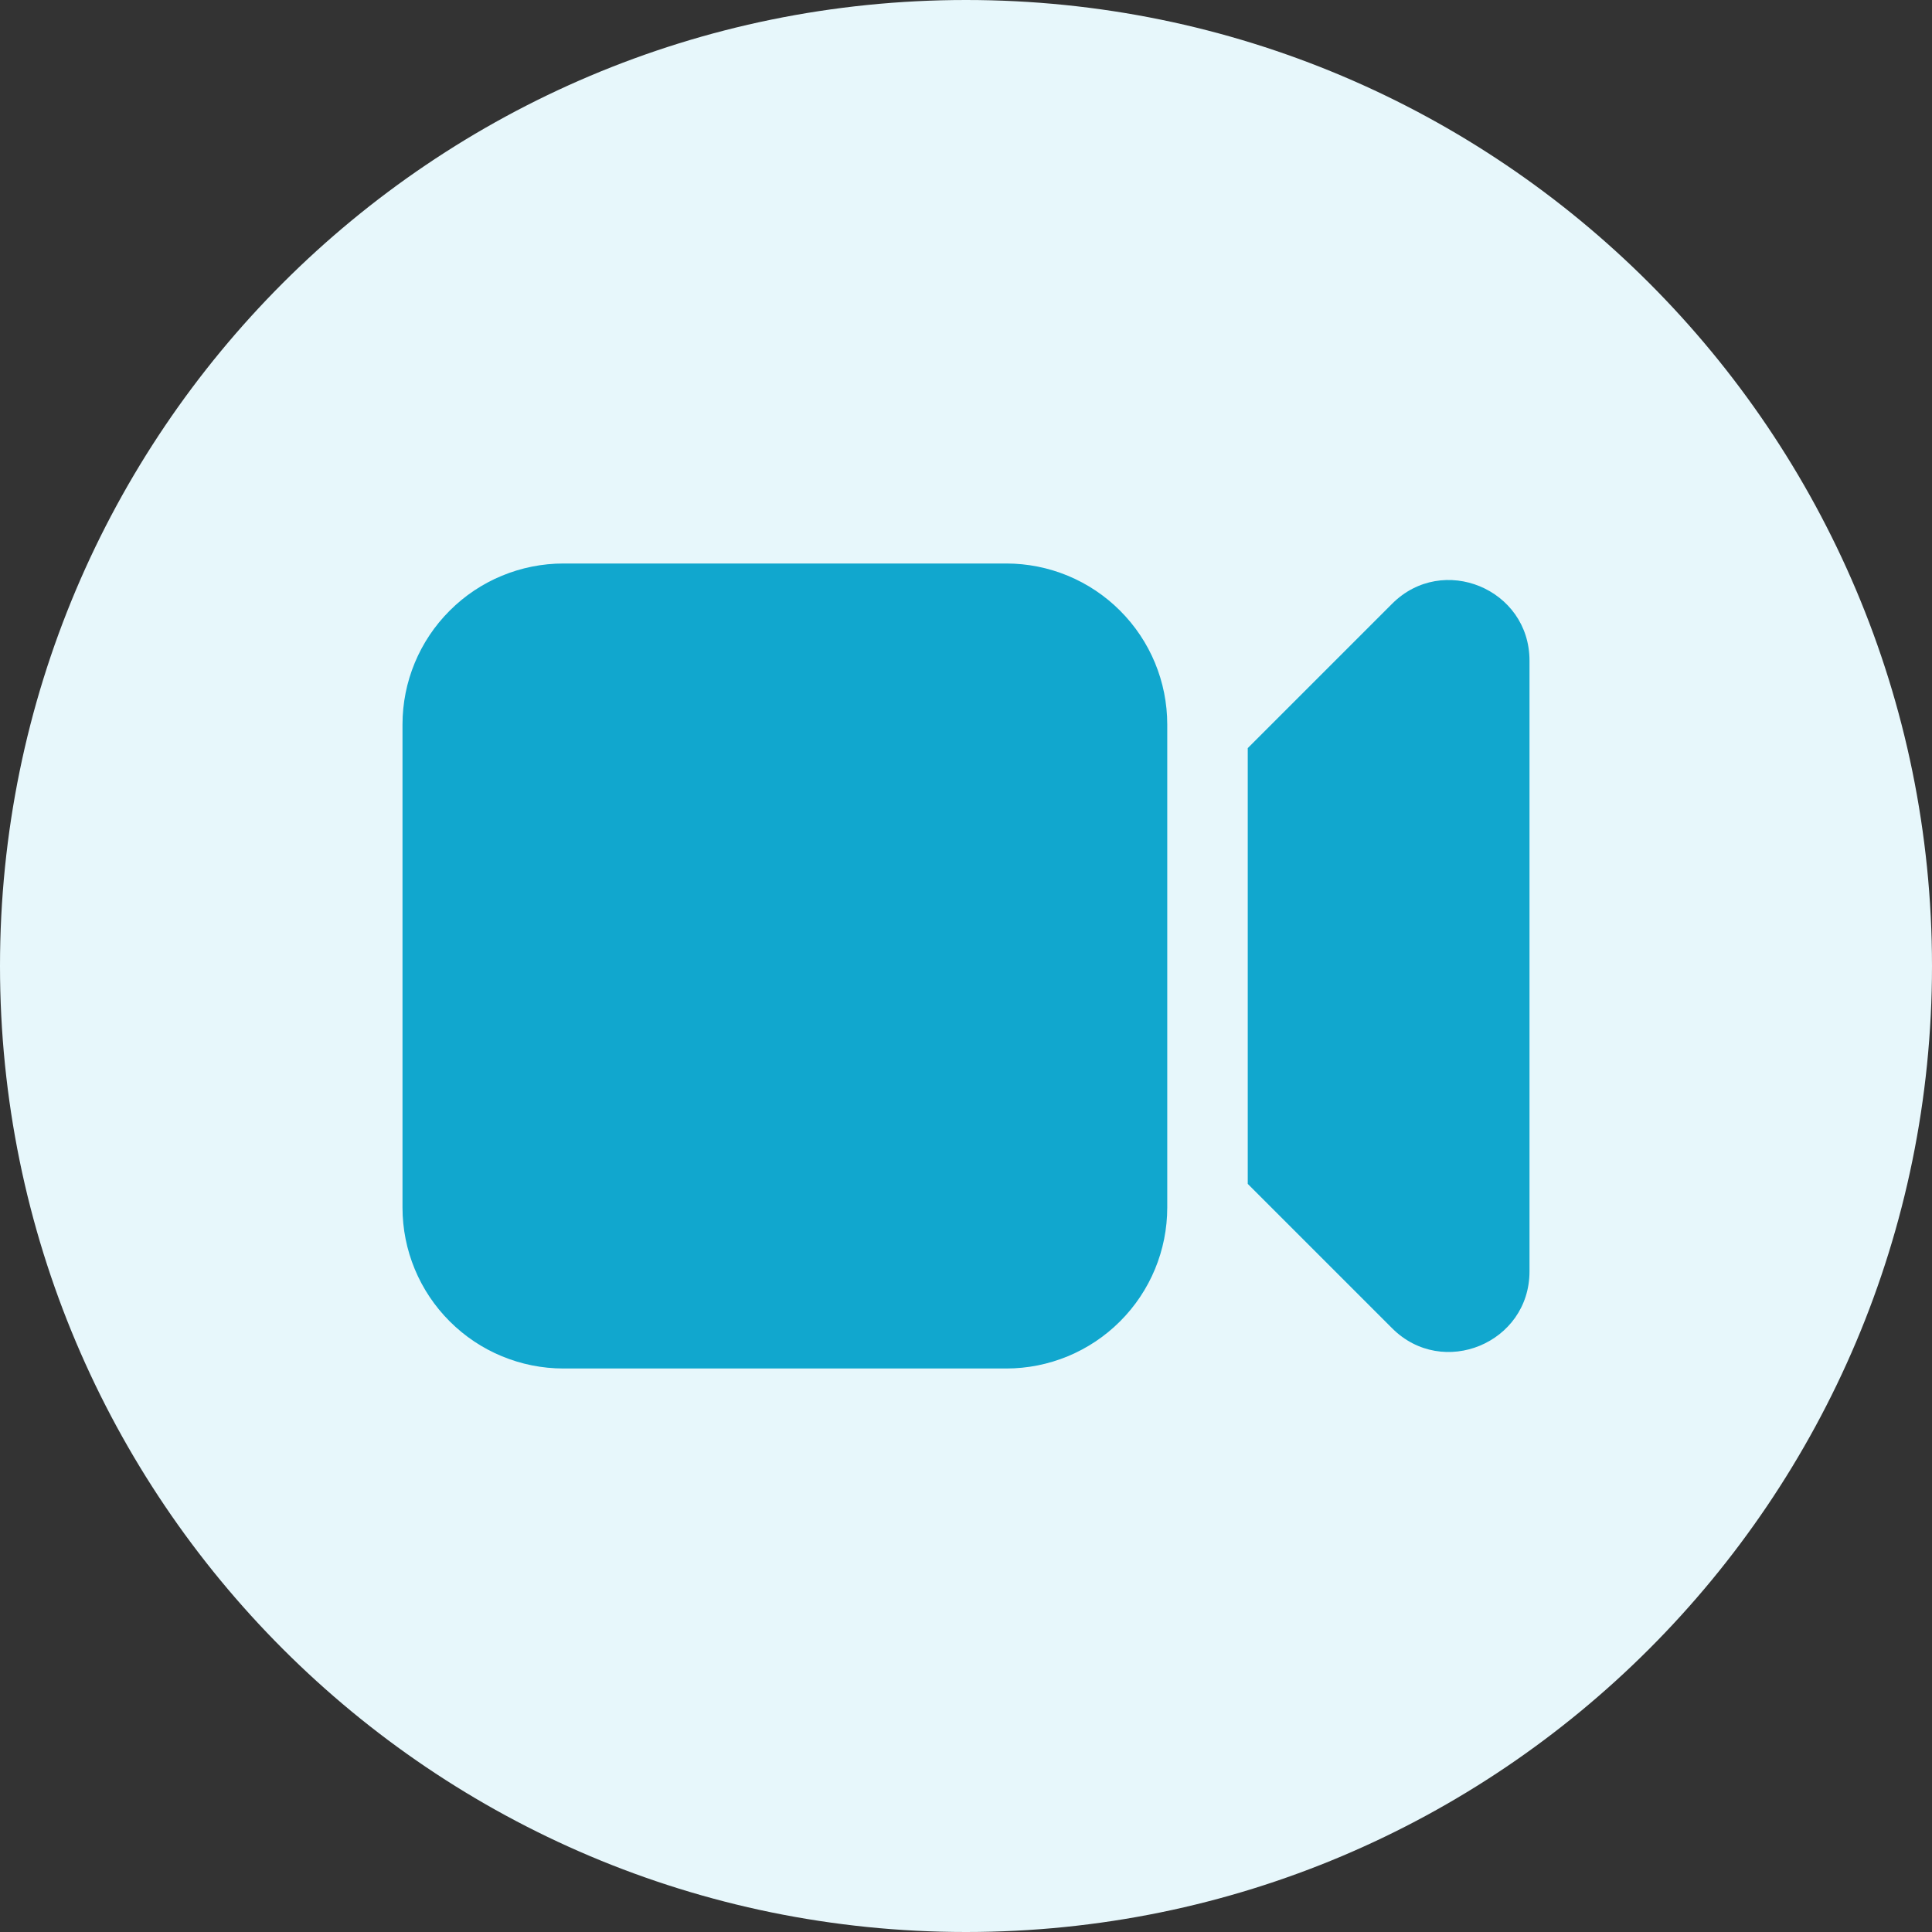 <svg width="48" height="48" viewBox="0 0 48 48" fill="none" xmlns="http://www.w3.org/2000/svg">
<rect x="0" y="0" width="48" height="48" fill="#333333" stroke="none"/>
<path d="M0 24C0 10.745 10.745 0 24 0C37.255 0 48 10.745 48 24C48 37.255 37.255 48 24 48C10.745 48 0 37.255 0 24Z" fill="#E7F7FB"/>
<path d="M14 14C12.939 14 11.922 14.421 11.172 15.172C10.421 15.922 10 16.939 10 18V30C10 31.061 10.421 32.078 11.172 32.828C11.922 33.579 12.939 34 14 34H25C26.061 34 27.078 33.579 27.828 32.828C28.579 32.078 29 31.061 29 30V18C29 16.939 28.579 15.922 27.828 15.172C27.078 14.421 26.061 14 25 14H14ZM34.587 33L31 29.413V18.587L34.587 15C35.845 13.74 38 14.632 38 16.413V31.587C38 33.368 35.845 34.26 34.587 33Z" fill="#11A7CE"/>
</svg>
